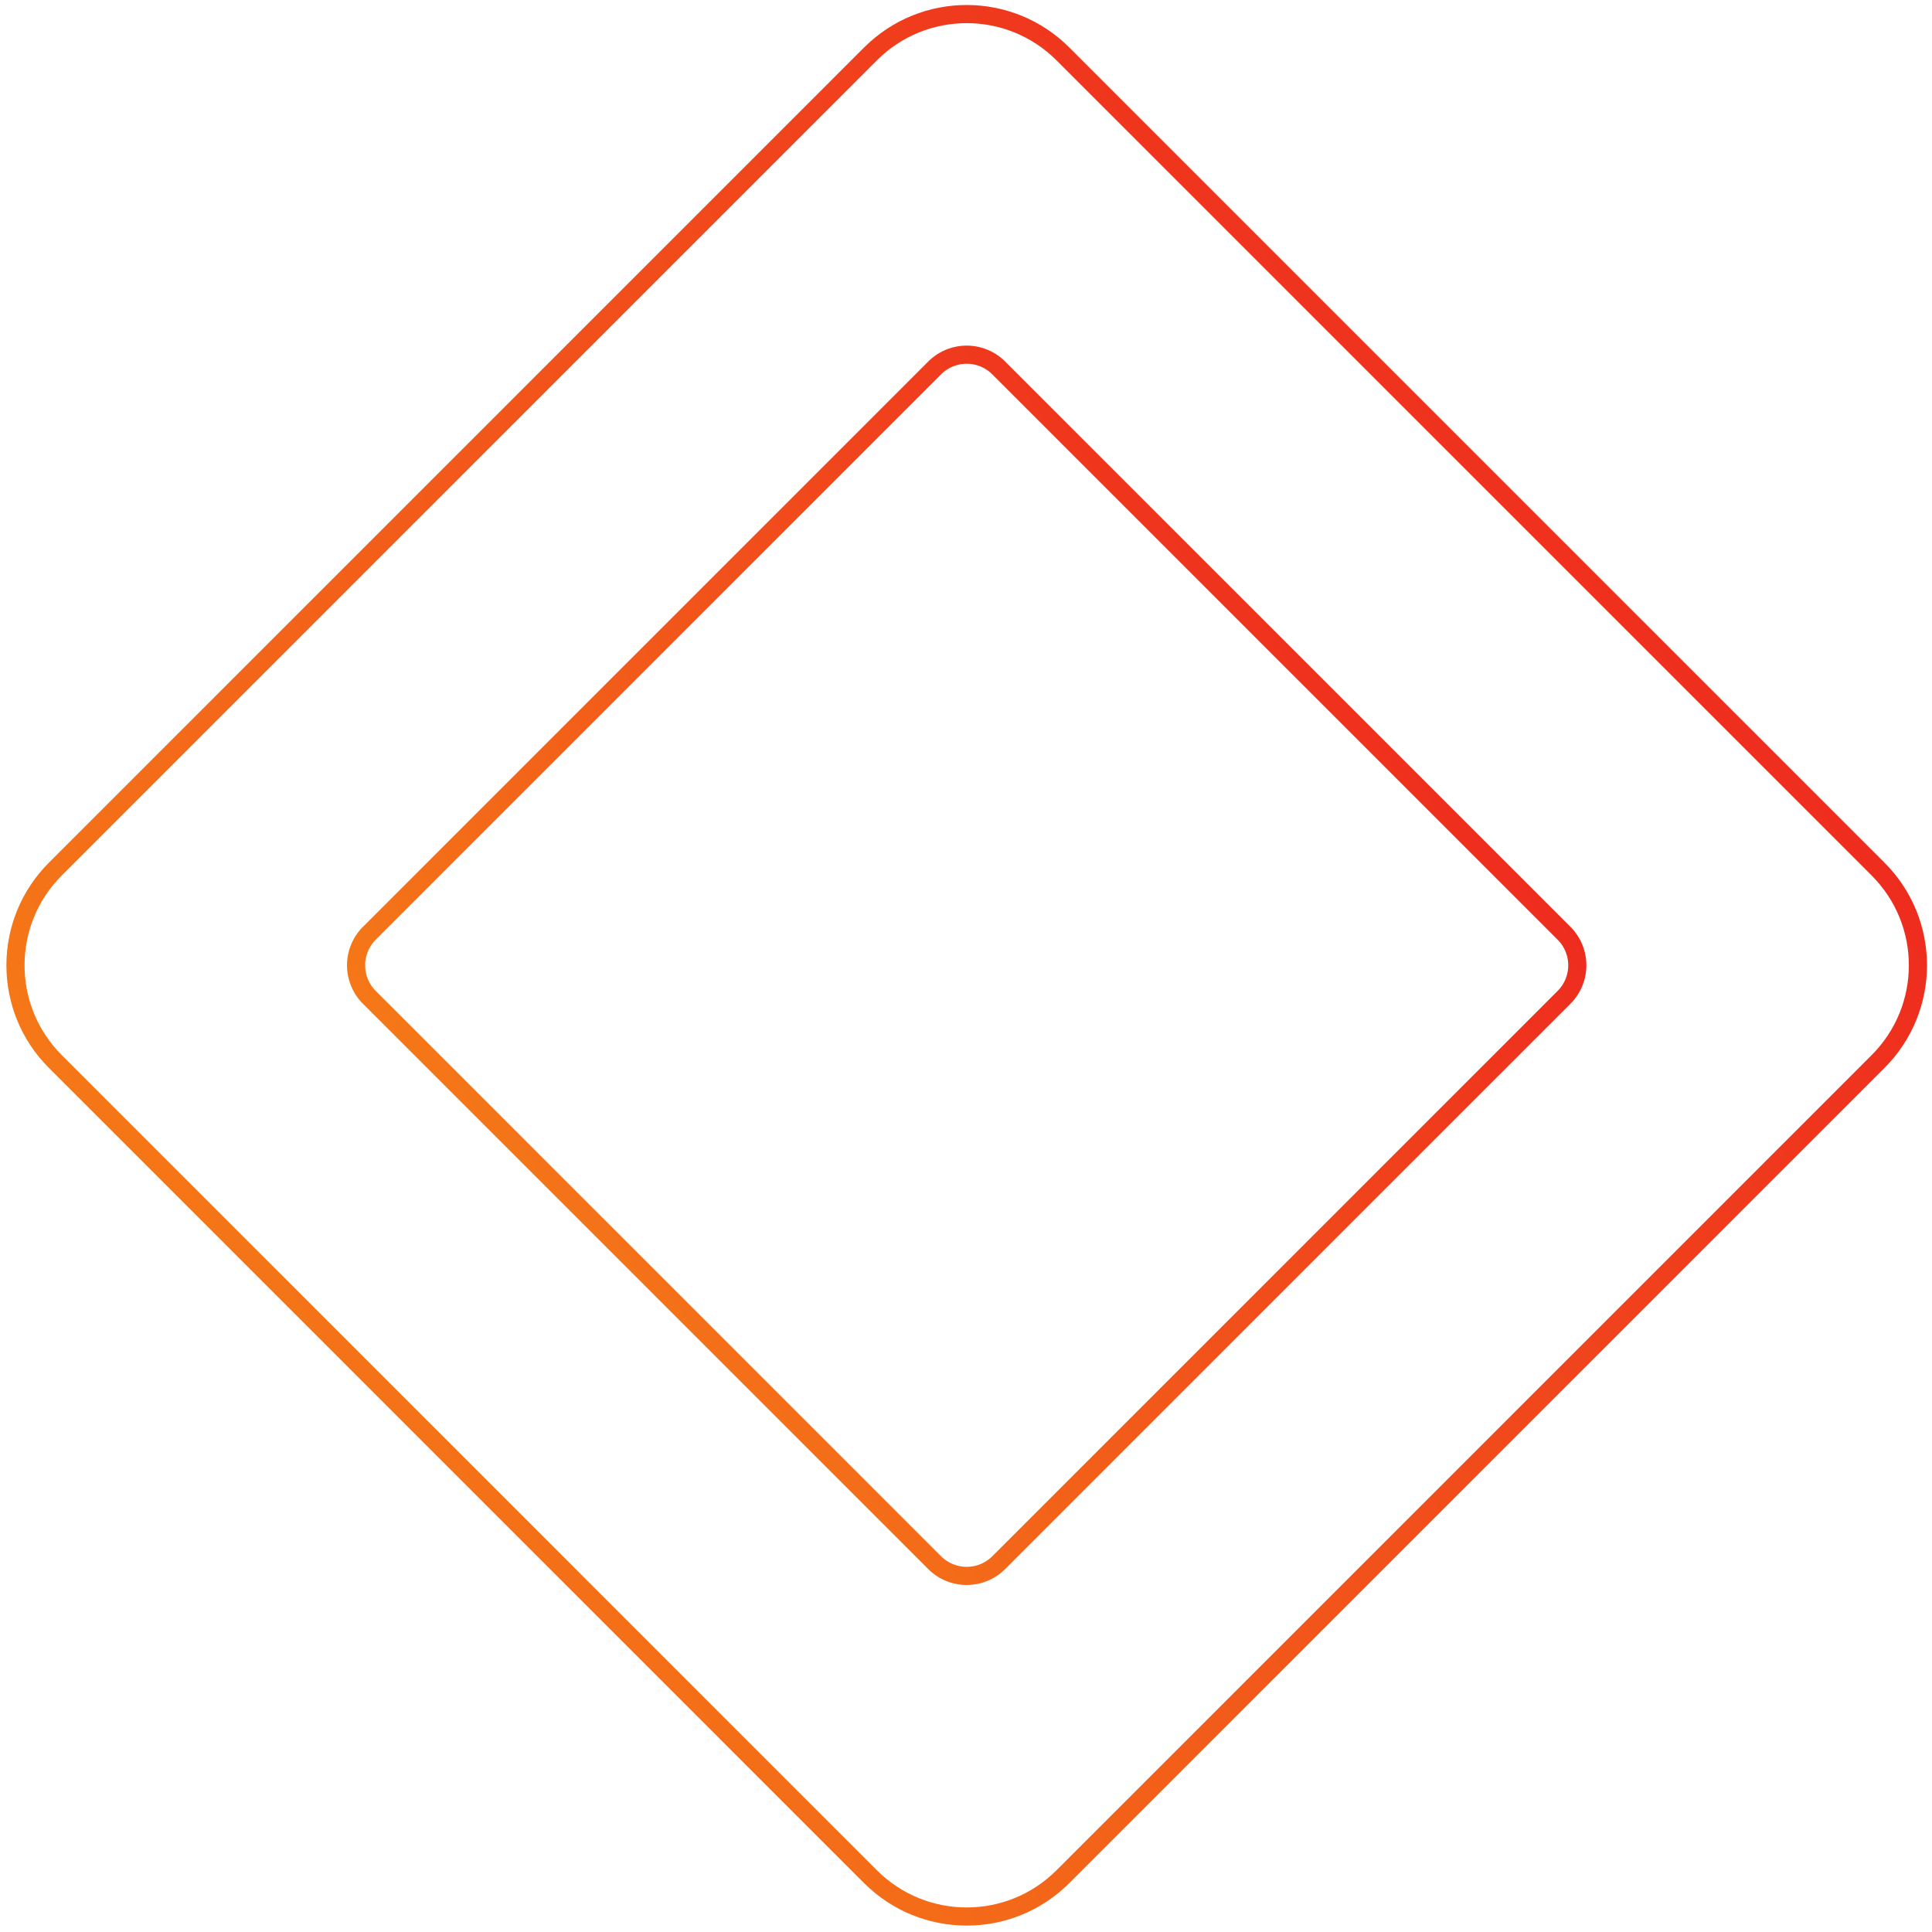 <svg width="213" height="213" xmlns="http://www.w3.org/2000/svg"><defs><linearGradient x1="-20.896%" y1="50%" x2="65.659%" y2="-7.527%" id="a"><stop stop-color="#F68616" offset="0%"/><stop stop-color="#EE2A1E" offset="100%"/></linearGradient></defs><g transform="translate(-137 -1704)" stroke="url(#a)" stroke-width="2" fill="none" fill-rule="evenodd"><path d="m143.099 1799.816 89.871-89.871c5.858-5.858 15.355-5.858 21.213 0l89.872 89.871c5.857 5.858 5.857 15.355 0 21.213l-89.872 89.872c-5.858 5.857-15.355 5.857-21.213 0l-89.871-89.872c-5.858-5.858-5.858-15.355 0-21.213z"/><path d="m177.722 1806.887 62.32-62.319a5 5 0 0 1 7.07 0l62.319 62.32a5 5 0 0 1 0 7.07l-62.319 62.319a5 5 0 0 1-7.07 0l-62.32-62.319a5 5 0 0 1 0-7.07z"/></g></svg>